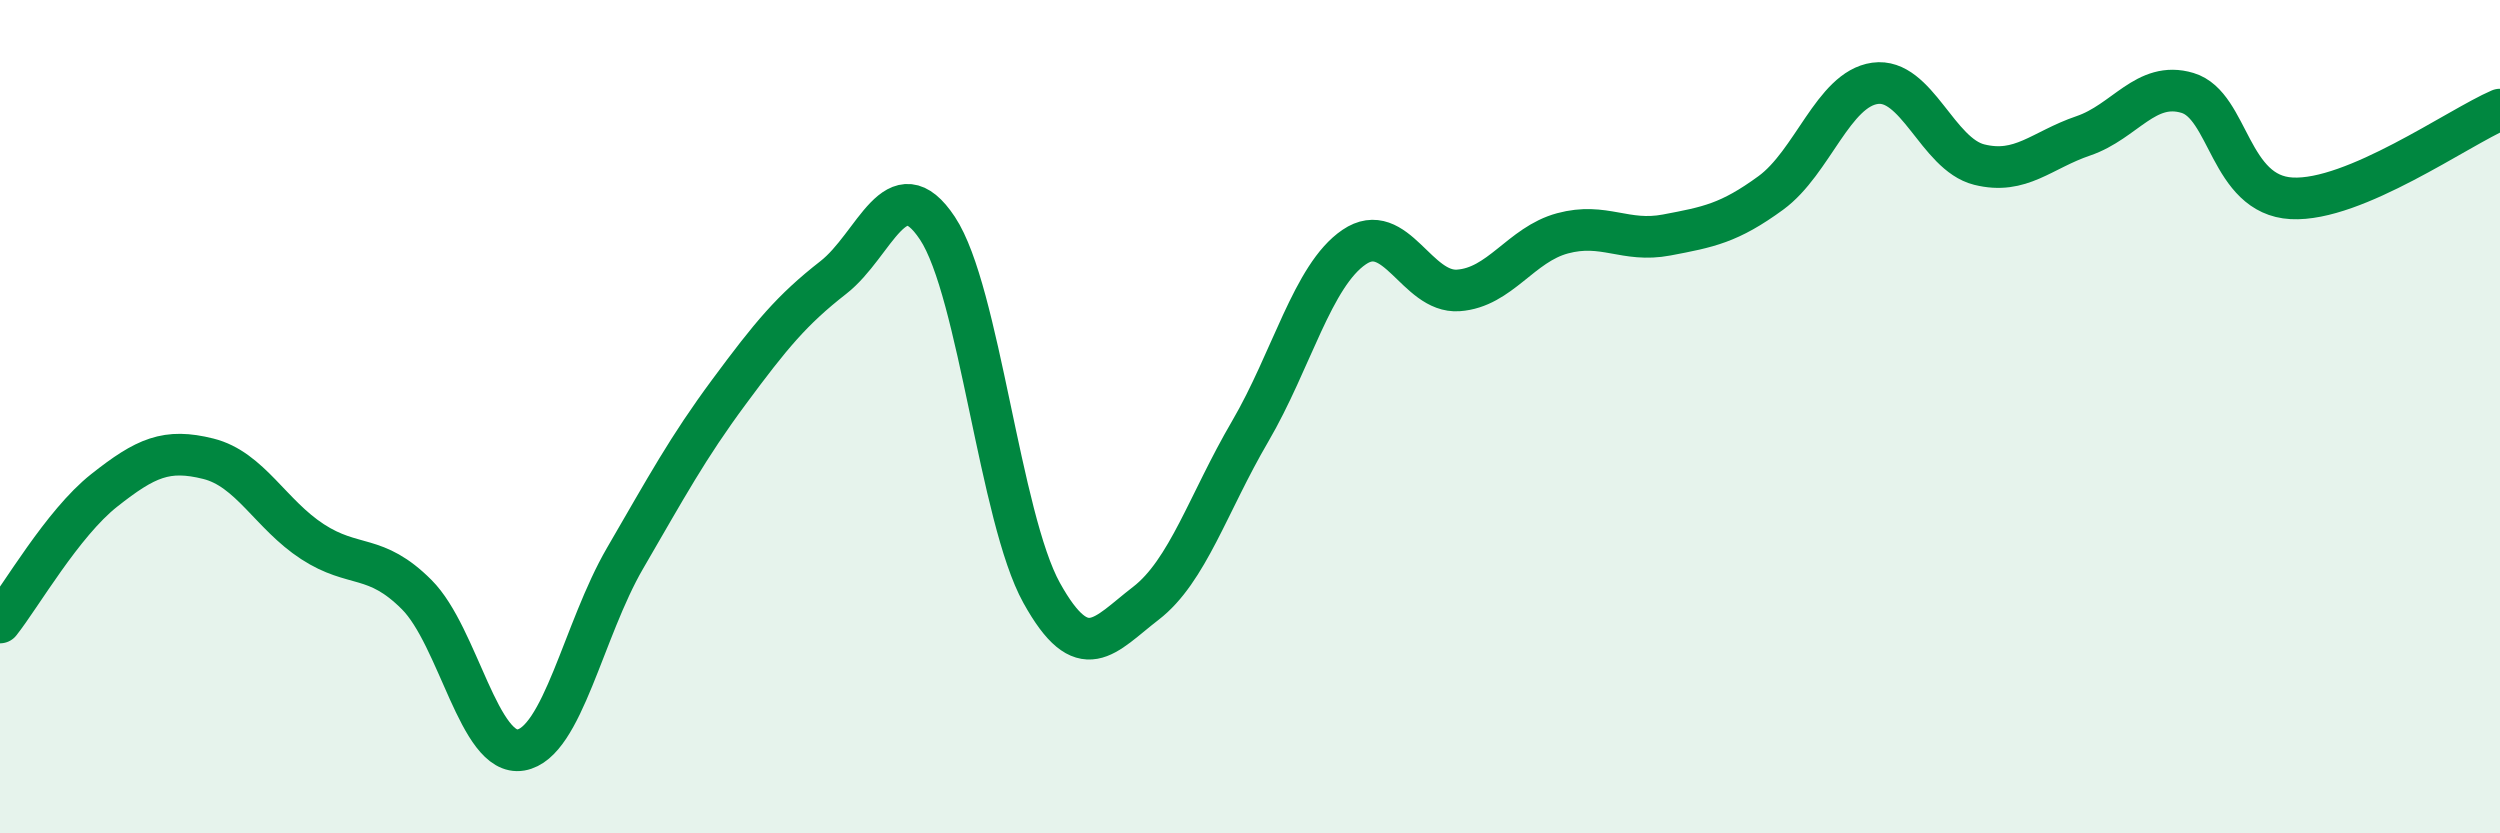 
    <svg width="60" height="20" viewBox="0 0 60 20" xmlns="http://www.w3.org/2000/svg">
      <path
        d="M 0,14.94 C 0.5,14.31 1.5,12.56 2.5,11.77 C 3.5,10.98 4,10.76 5,11.01 C 6,11.26 6.5,12.35 7.5,13 C 8.5,13.65 9,13.27 10,14.27 C 11,15.27 11.5,18.17 12.5,18 C 13.5,17.83 14,15.12 15,13.4 C 16,11.68 16.5,10.75 17.5,9.4 C 18.5,8.05 19,7.44 20,6.66 C 21,5.88 21.5,3.97 22.5,5.48 C 23.5,6.99 24,12.43 25,14.23 C 26,16.03 26.5,15.25 27.5,14.48 C 28.5,13.71 29,12.07 30,10.36 C 31,8.65 31.5,6.61 32.5,5.93 C 33.5,5.25 34,7.04 35,6.97 C 36,6.9 36.5,5.87 37.5,5.6 C 38.5,5.33 39,5.83 40,5.64 C 41,5.45 41.5,5.36 42.5,4.63 C 43.5,3.9 44,2.14 45,2 C 46,1.86 46.5,3.7 47.5,3.95 C 48.5,4.2 49,3.6 50,3.26 C 51,2.92 51.5,1.93 52.5,2.23 C 53.5,2.53 53.5,4.68 55,4.76 C 56.5,4.84 59,3.06 60,2.63L60 20L0 20Z"
        fill="#008740"
        opacity="0.1"
        stroke-linecap="round"
        stroke-linejoin="round"
      />
      <path
        d="M 0,14.94 C 0.5,14.31 1.5,12.56 2.5,11.77 C 3.5,10.98 4,10.76 5,11.01 C 6,11.26 6.5,12.35 7.5,13 C 8.5,13.65 9,13.27 10,14.27 C 11,15.27 11.5,18.17 12.5,18 C 13.5,17.83 14,15.12 15,13.4 C 16,11.68 16.5,10.75 17.5,9.4 C 18.5,8.05 19,7.44 20,6.66 C 21,5.88 21.5,3.97 22.5,5.48 C 23.5,6.99 24,12.43 25,14.23 C 26,16.03 26.5,15.25 27.5,14.48 C 28.5,13.71 29,12.07 30,10.36 C 31,8.65 31.5,6.61 32.5,5.93 C 33.5,5.25 34,7.04 35,6.97 C 36,6.9 36.5,5.87 37.5,5.6 C 38.5,5.33 39,5.83 40,5.64 C 41,5.45 41.5,5.36 42.5,4.63 C 43.5,3.9 44,2.14 45,2 C 46,1.86 46.5,3.7 47.5,3.95 C 48.5,4.2 49,3.6 50,3.26 C 51,2.92 51.5,1.93 52.5,2.23 C 53.5,2.53 53.5,4.68 55,4.76 C 56.5,4.84 59,3.06 60,2.63"
        stroke="#008740"
        stroke-width="1"
        fill="none"
        stroke-linecap="round"
        stroke-linejoin="round"
      />
    </svg>
  